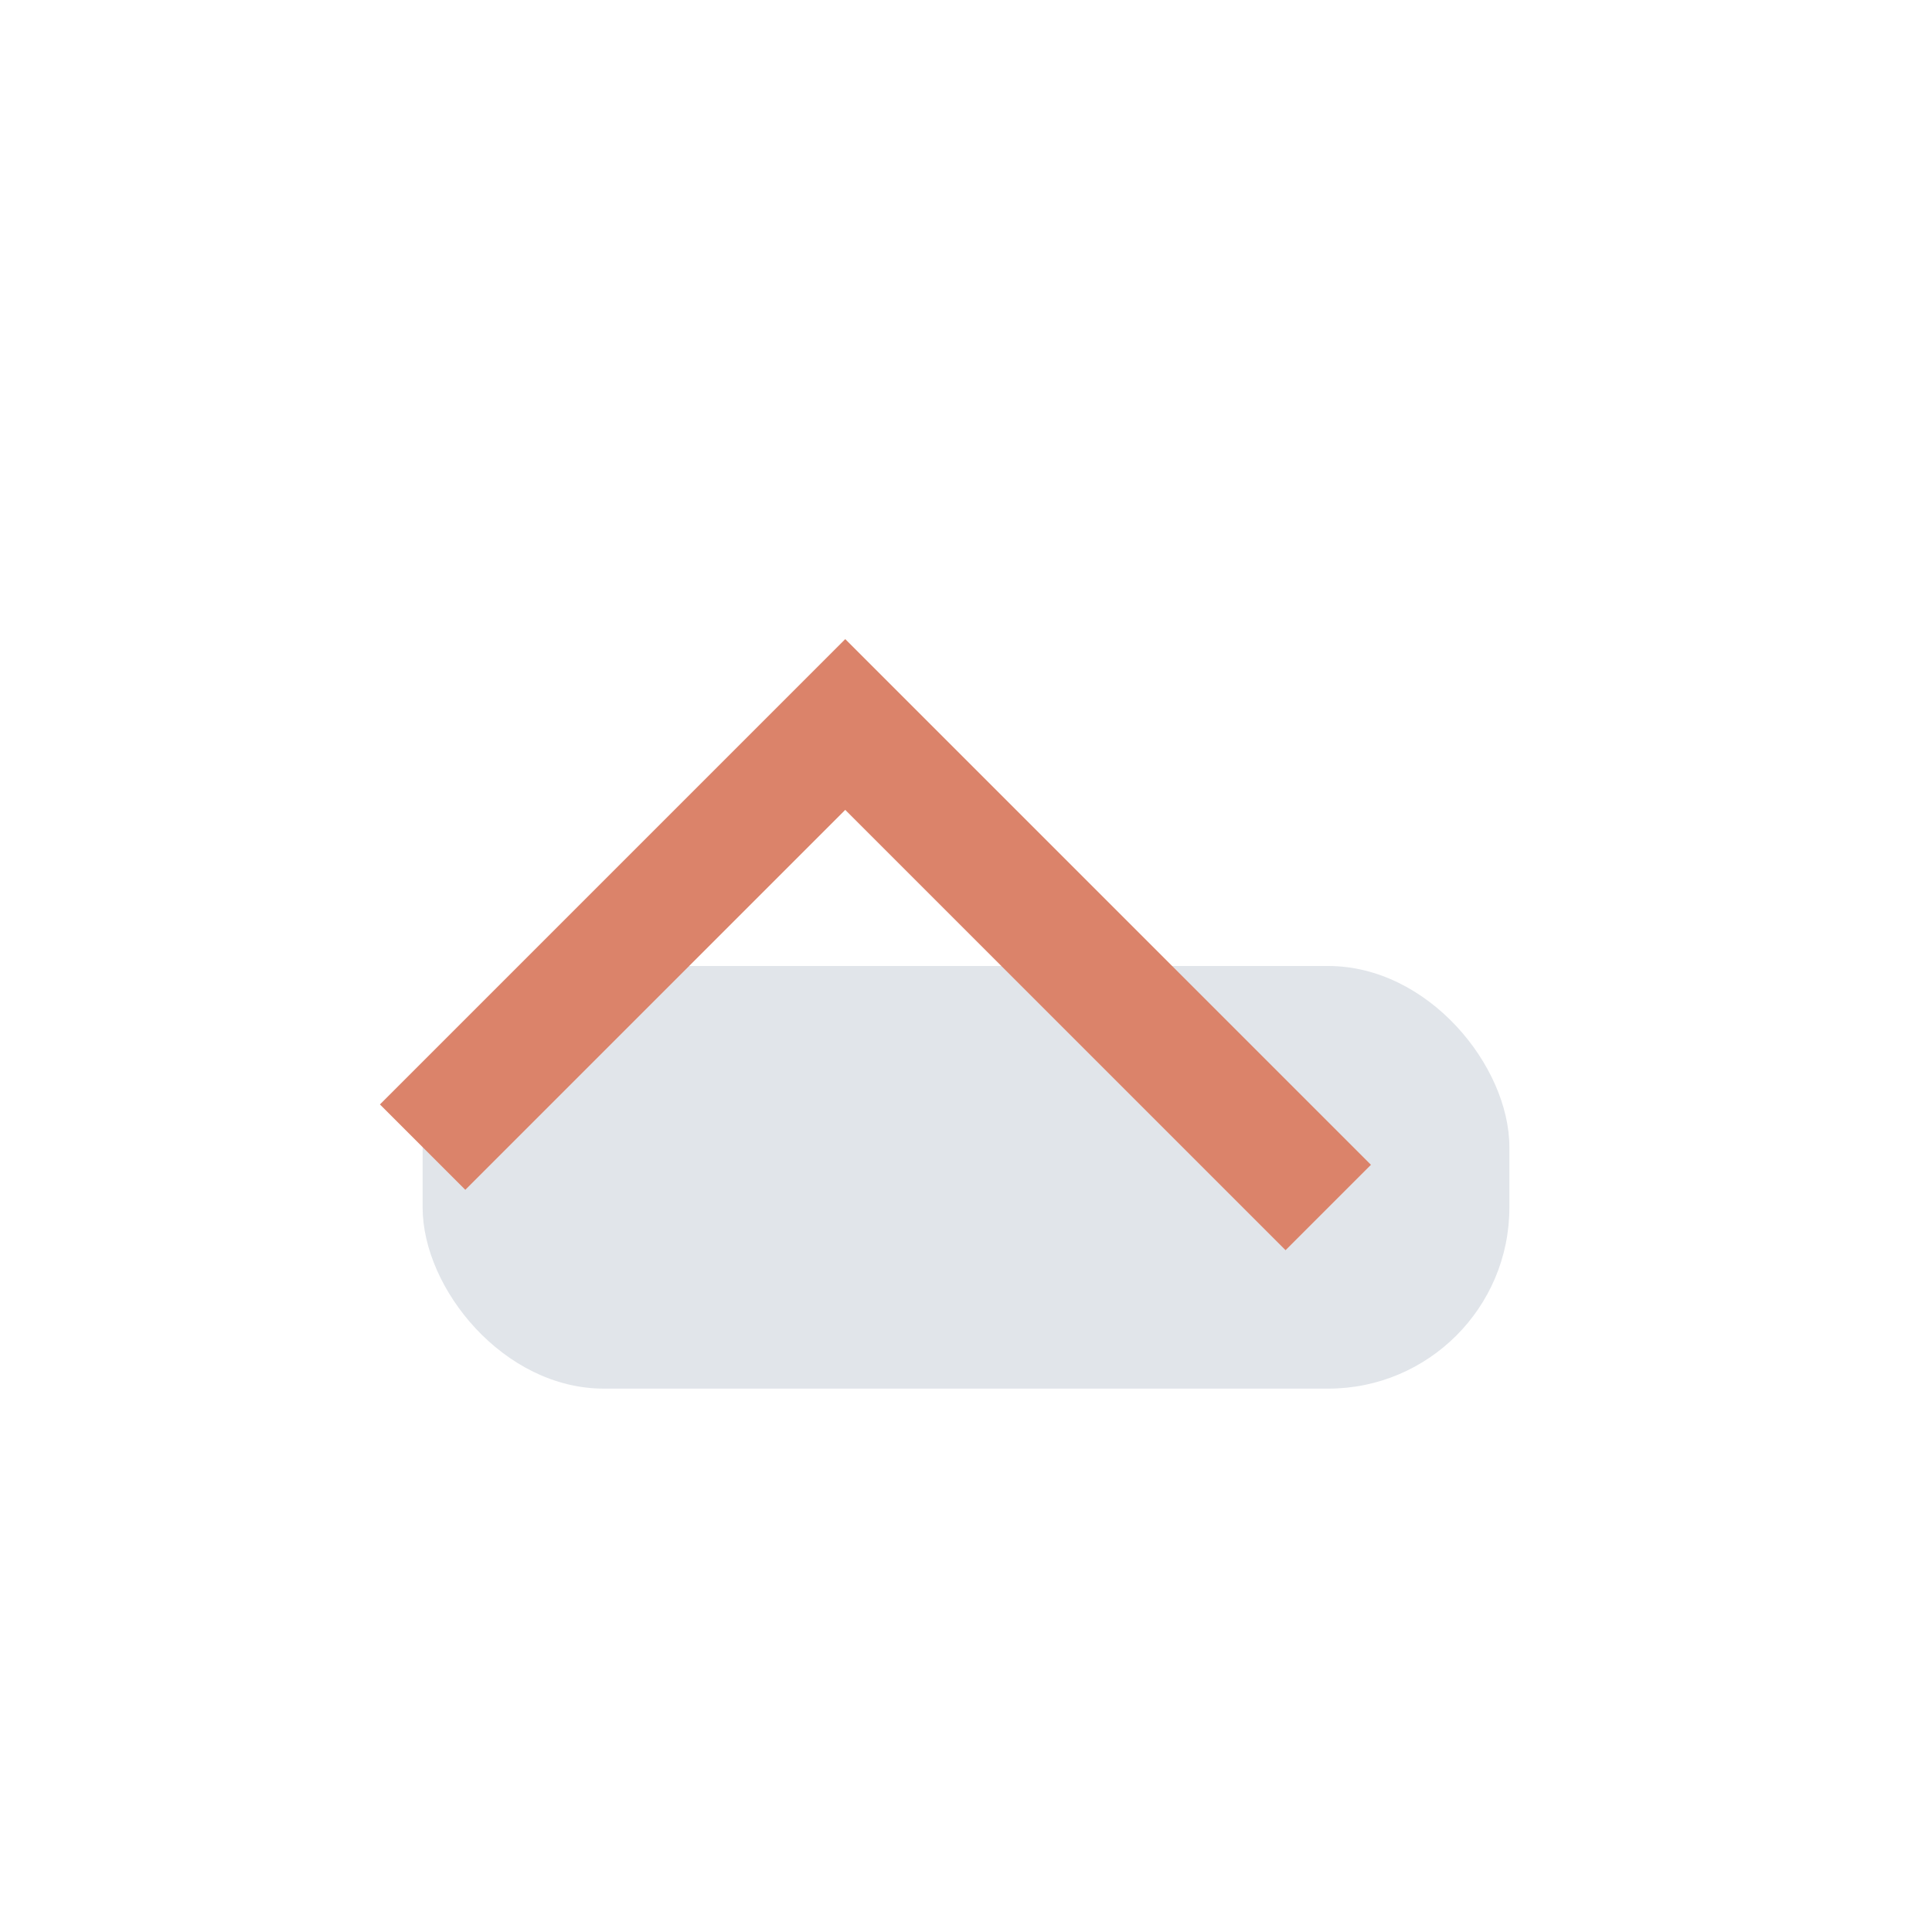 <?xml version="1.0" encoding="UTF-8"?>
<svg xmlns="http://www.w3.org/2000/svg" width="32" height="32" viewBox="0 0 32 32"><rect x="7" y="16" width="18" height="7" rx="3" fill="#E1E5EA"/><path d="M7 19l7-7 8 8" stroke="#DB836A" stroke-width="2" fill="none"/></svg>